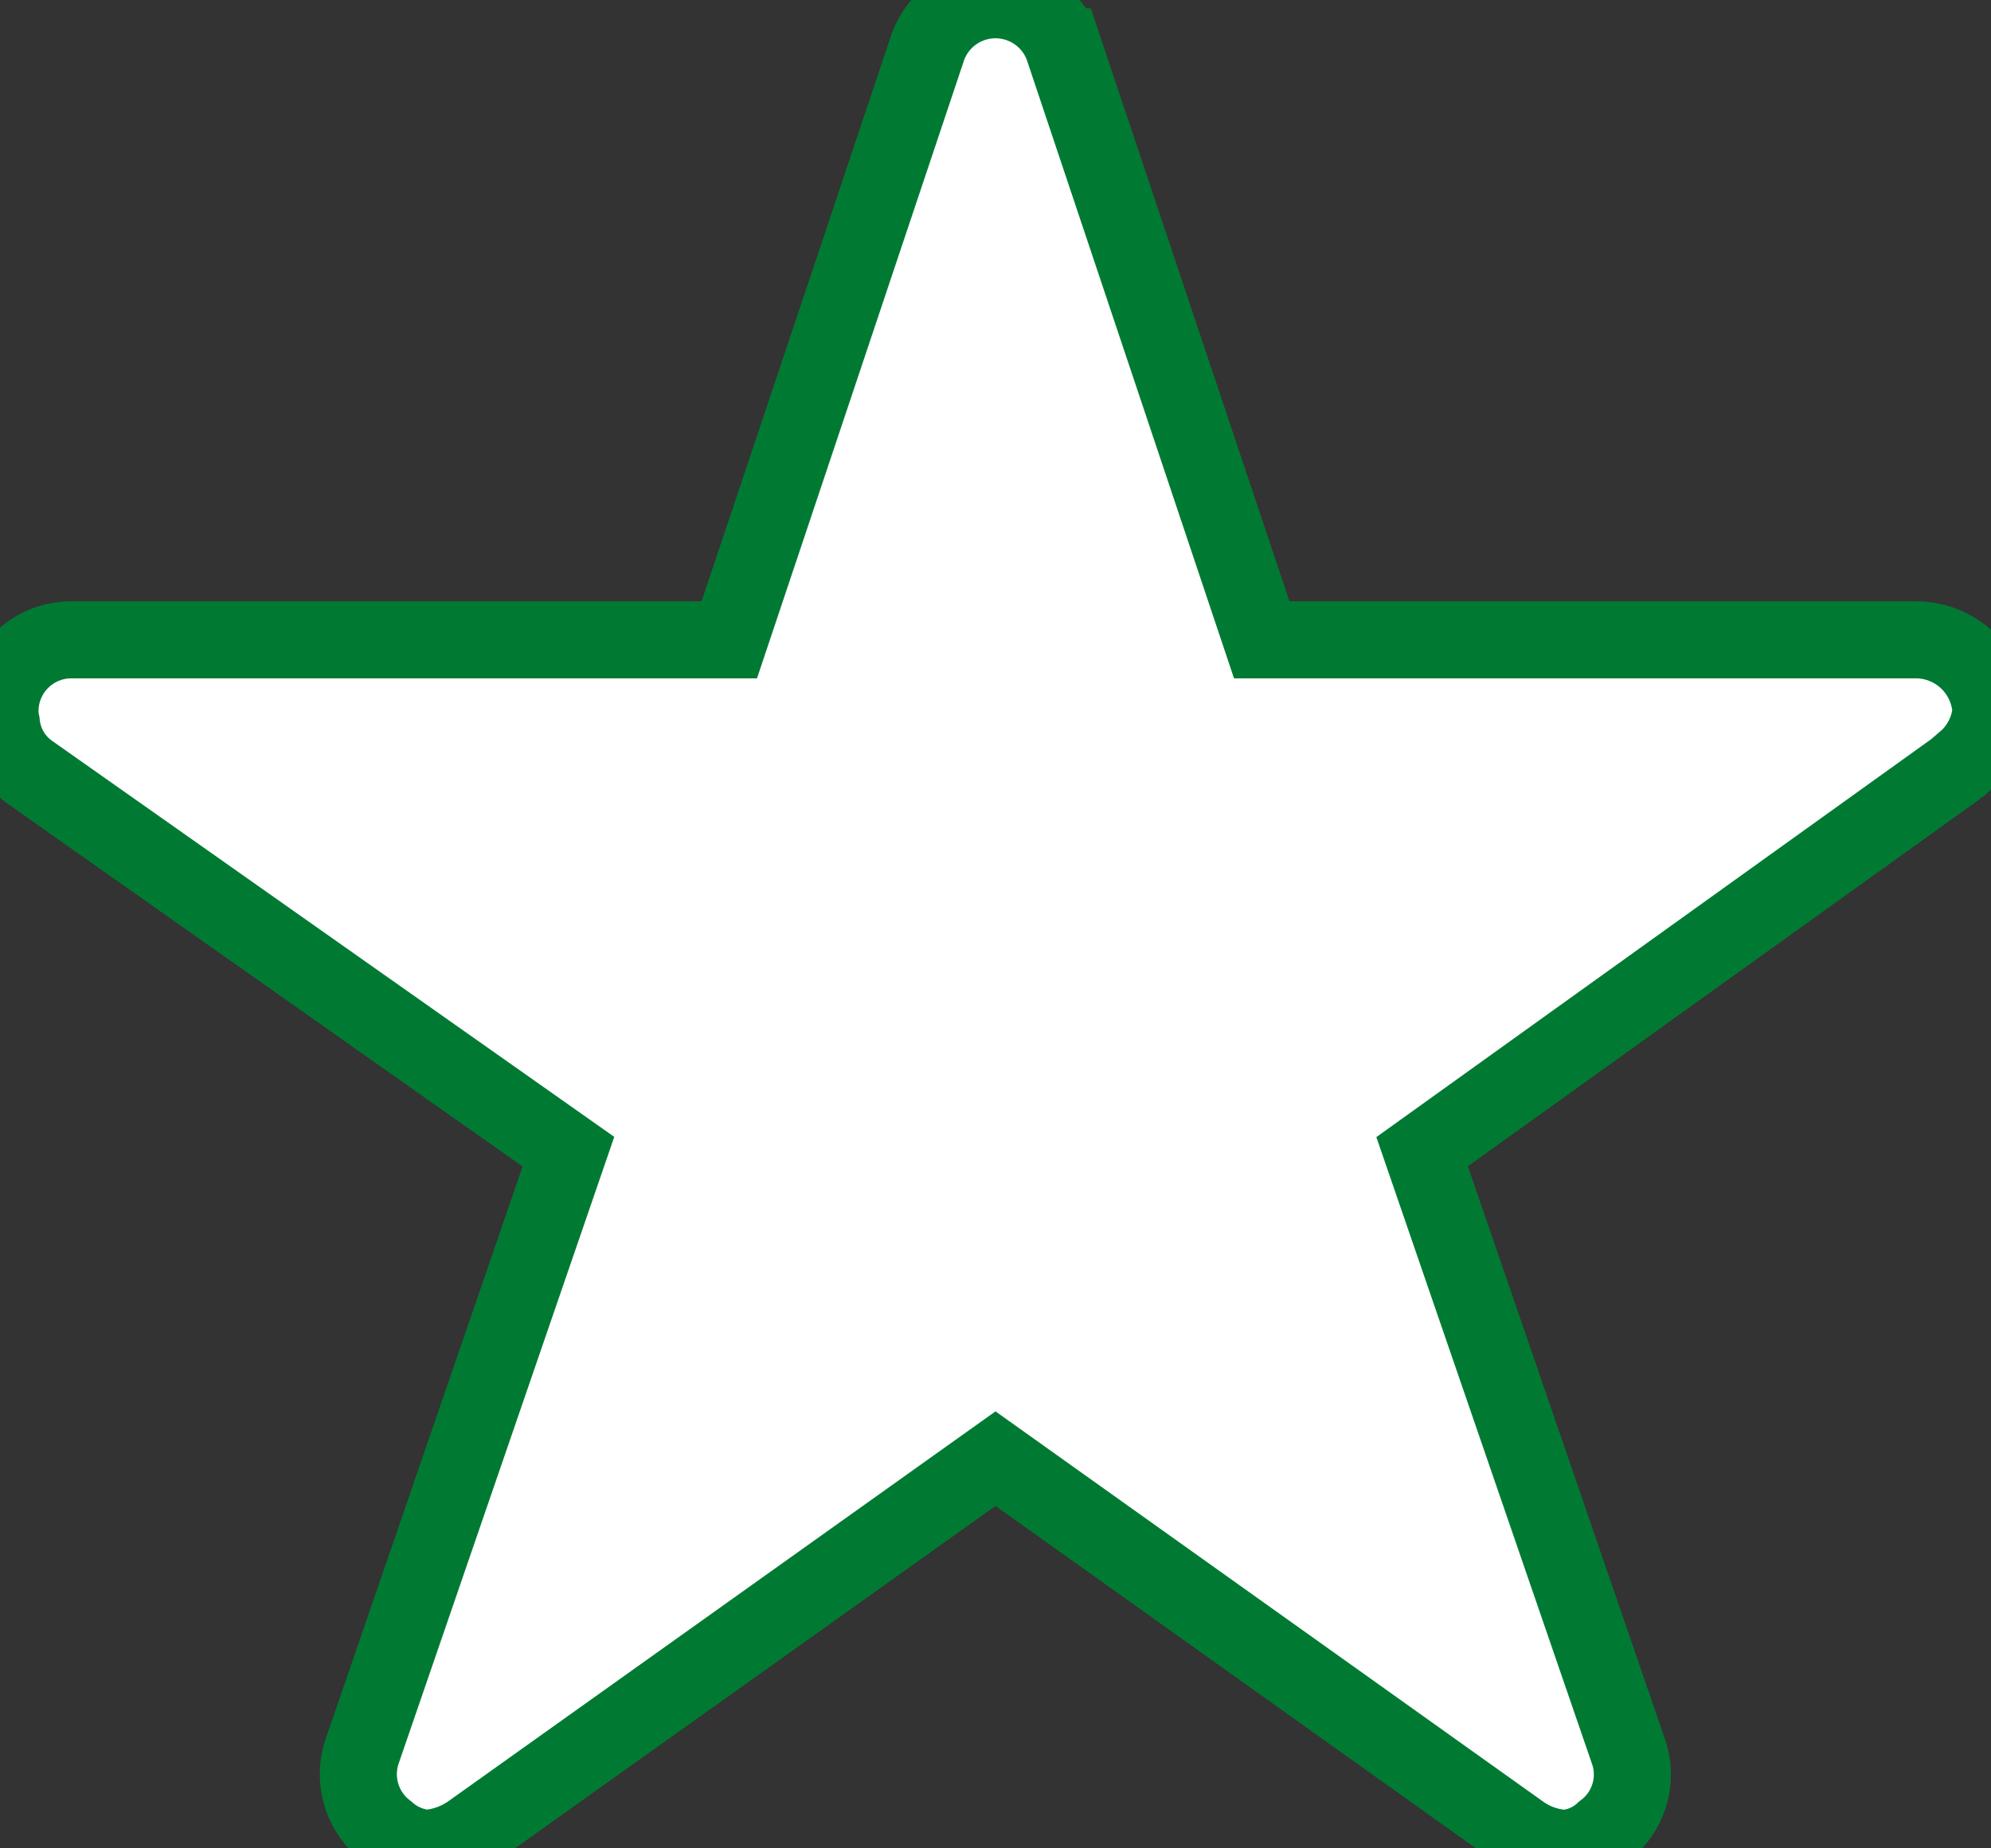 <svg strokeWidth="1" fill="#ffffff" stroke="#007a33" xmlns="http://www.w3.org/2000/svg" viewBox="0 0 25.846 24">
    <rect x="0" y="0" width="25.846" height="24" fill="#333333" stroke="none"/>
    <path id="Icon_ionic-ios-star_filled" data-name="Icon ionic-ios-star  filled" d="M27.115,11.683H18.629l-2.579-7.7a.935.935,0,0,0-1.754,0l-2.579,7.7H3.173a.926.926,0,0,0-.923.923.678.678,0,0,0,.017.156.887.887,0,0,0,.387.652l6.975,4.915L6.952,26.112a.926.926,0,0,0,.317,1.038.893.893,0,0,0,.519.225,1.131,1.131,0,0,0,.577-.208l6.808-4.852,6.808,4.852a1.081,1.081,0,0,0,.577.208.829.829,0,0,0,.513-.225.914.914,0,0,0,.317-1.038l-2.677-7.783,6.917-4.962.167-.144a.968.968,0,0,0,.3-.617A.977.977,0,0,0,27.115,11.683Z" transform="translate(-2.25 -3.375)" />
</svg>